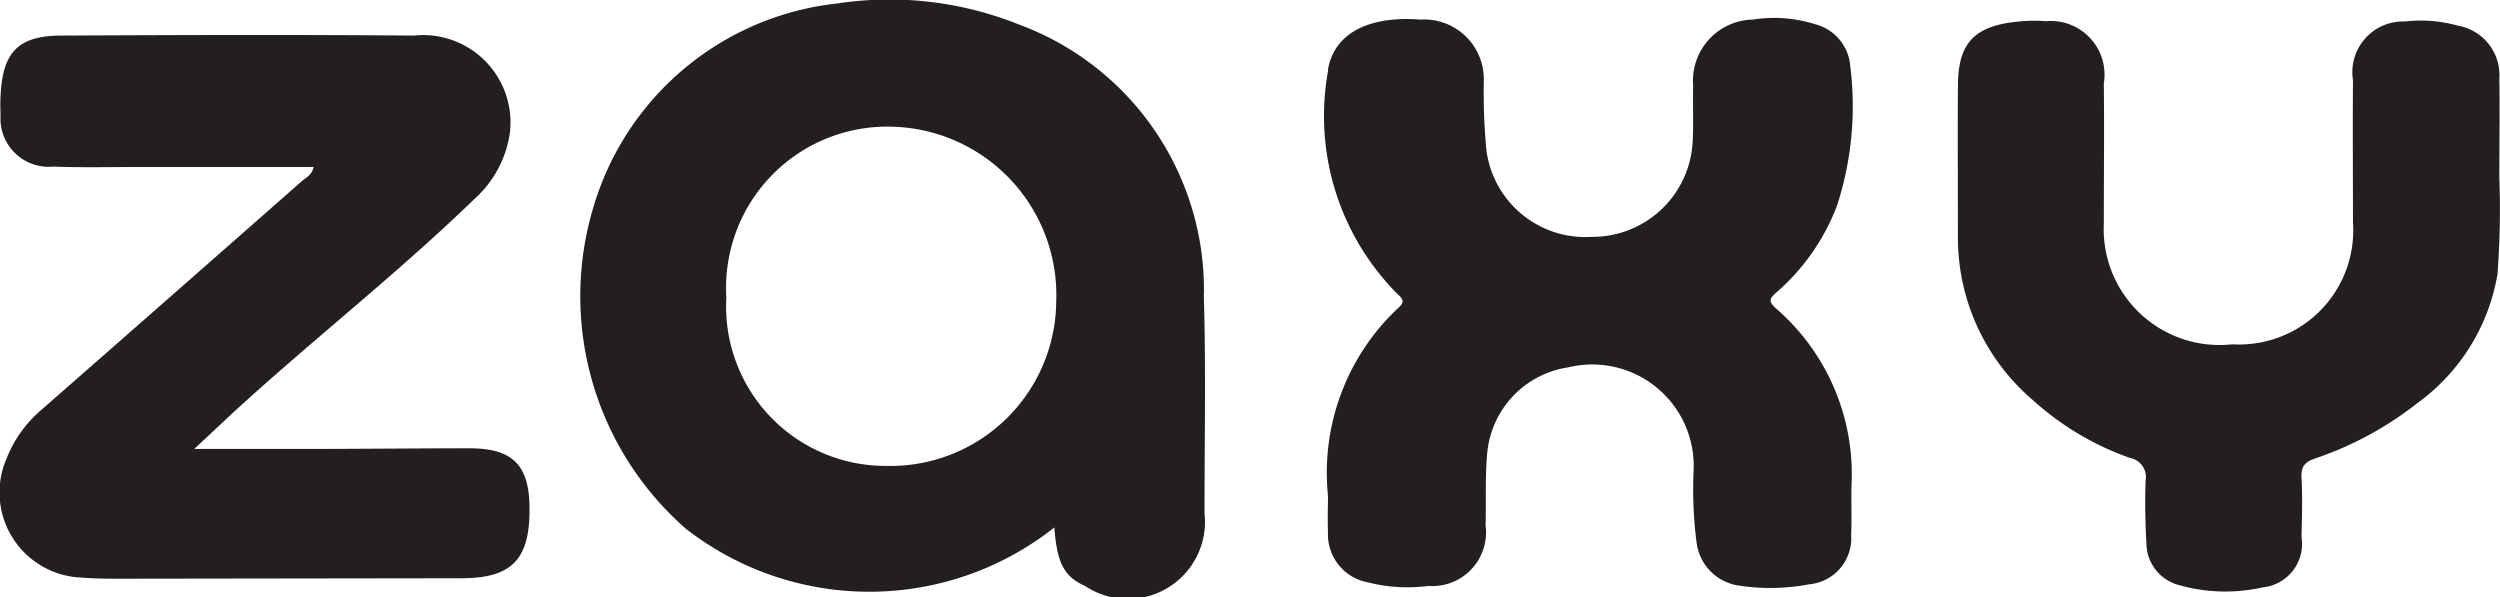 <svg xmlns="http://www.w3.org/2000/svg" width="41.881" height="10.002" viewBox="0 0 41.881 10.002"><g transform="translate(14.856 7.805)"><path d="M0,0A3.779,3.779,0,0,1,1.181-3.151c.112-.1.072-.148-.015-.228A4.225,4.225,0,0,1,0-7.112.26.26,0,0,1,0-7.145c.109-.6.671-.9,1.553-.833a1,1,0,0,1,1.058,1,10.3,10.3,0,0,0,.043,1.19,1.672,1.672,0,0,0,1.766,1.45,1.681,1.681,0,0,0,1.69-1.613c.016-.308,0-.618.007-.927a1.024,1.024,0,0,1,1-1.1A2.282,2.282,0,0,1,8.162-7.9a.784.784,0,0,1,.586.692,5.381,5.381,0,0,1-.222,2.351A3.631,3.631,0,0,1,7.513-3.408c-.122.105-.137.154-.007.27A3.671,3.671,0,0,1,8.77-.17c-.006.276.006.552-.006.828a.773.773,0,0,1-.7.824,3.477,3.477,0,0,1-1.154.026A.835.835,0,0,1,6.177.8,6.859,6.859,0,0,1,6.125-.42a1.7,1.7,0,0,0-2.1-1.732A1.6,1.6,0,0,0,2.666-.7C2.631-.3,2.651.1,2.64.494A.9.9,0,0,1,1.681,1.51,2.7,2.7,0,0,1,.664,1.449.816.816,0,0,1,0,.612C-.009.38,0,.148,0,0" transform="translate(7.391 0.501)" fill="#231f20"/><path d="M0,0C.67,0,1.248,0,1.827,0c.927,0,1.855-.011,2.782-.011.736,0,1.012.288,1.008,1.033,0,.836-.307,1.142-1.134,1.144l-5.7.008c-.22,0-.442,0-.662-.019A1.427,1.427,0,0,1-3.145.163a2.067,2.067,0,0,1,.591-.824Q-.375-2.57,1.8-4.484c.07-.062.169-.1.2-.239H-1.008c-.452,0-.906.01-1.357-.007a.808.808,0,0,1-.879-.864,3.039,3.039,0,0,1,0-.331c.034-.726.3-1,1.022-1,1.965-.01,3.93-.016,5.9,0A1.465,1.465,0,0,1,5.29-5.313,1.829,1.829,0,0,1,4.7-4.194C3.393-2.926,1.952-1.806.612-.573.43-.4.25-.234,0,0" transform="translate(-11.602 -0.284)" fill="#231f20"/><path d="M0,0A14.623,14.623,0,0,1-.031,1.613,3.352,3.352,0,0,1-1.376,3.776,5.706,5.706,0,0,1-3.083,4.7c-.174.06-.242.134-.231.324.018.33.007.662,0,.993a.733.733,0,0,1-.658.845,2.833,2.833,0,0,1-1.375-.034.73.73,0,0,1-.565-.695c-.02-.352-.026-.706-.014-1.059a.326.326,0,0,0-.258-.38,4.791,4.791,0,0,1-1.636-.975A3.572,3.572,0,0,1-9.07.979c0-.839-.006-1.677,0-2.516,0-.709.265-1,.974-1.077a2.526,2.526,0,0,1,.5-.01.9.9,0,0,1,.97,1.042c.009.783,0,1.567,0,2.351a1.941,1.941,0,0,0,2.153,2.02A1.912,1.912,0,0,0-2.452.748c0-.794-.006-1.589,0-2.384a.85.85,0,0,1,.872-.983,2.292,2.292,0,0,1,.885.07A.84.84,0,0,1,0-1.663C.009-1.155,0-.647,0,0" transform="translate(27.014 -4.826)" fill="#231f20"/><path d="M0,0A2.671,2.671,0,0,1-2.688-2.821,2.7,2.7,0,0,1,.072-5.683,2.822,2.822,0,0,1,2.838-2.747,2.777,2.777,0,0,1,0,0M5.313-2.879A4.74,4.74,0,0,0,2.22-7.392,5.832,5.832,0,0,0-.831-7.747,4.8,4.8,0,0,0-4.918-4.325a5.174,5.174,0,0,0,1.55,5.376,5,5,0,0,0,6.175-.02c.044.6.165.825.516.981a1.292,1.292,0,0,0,2-1.217c0-.033,0-.066,0-.1,0-1.192.024-2.384-.013-3.574" fill="#231f20"/></g></svg>